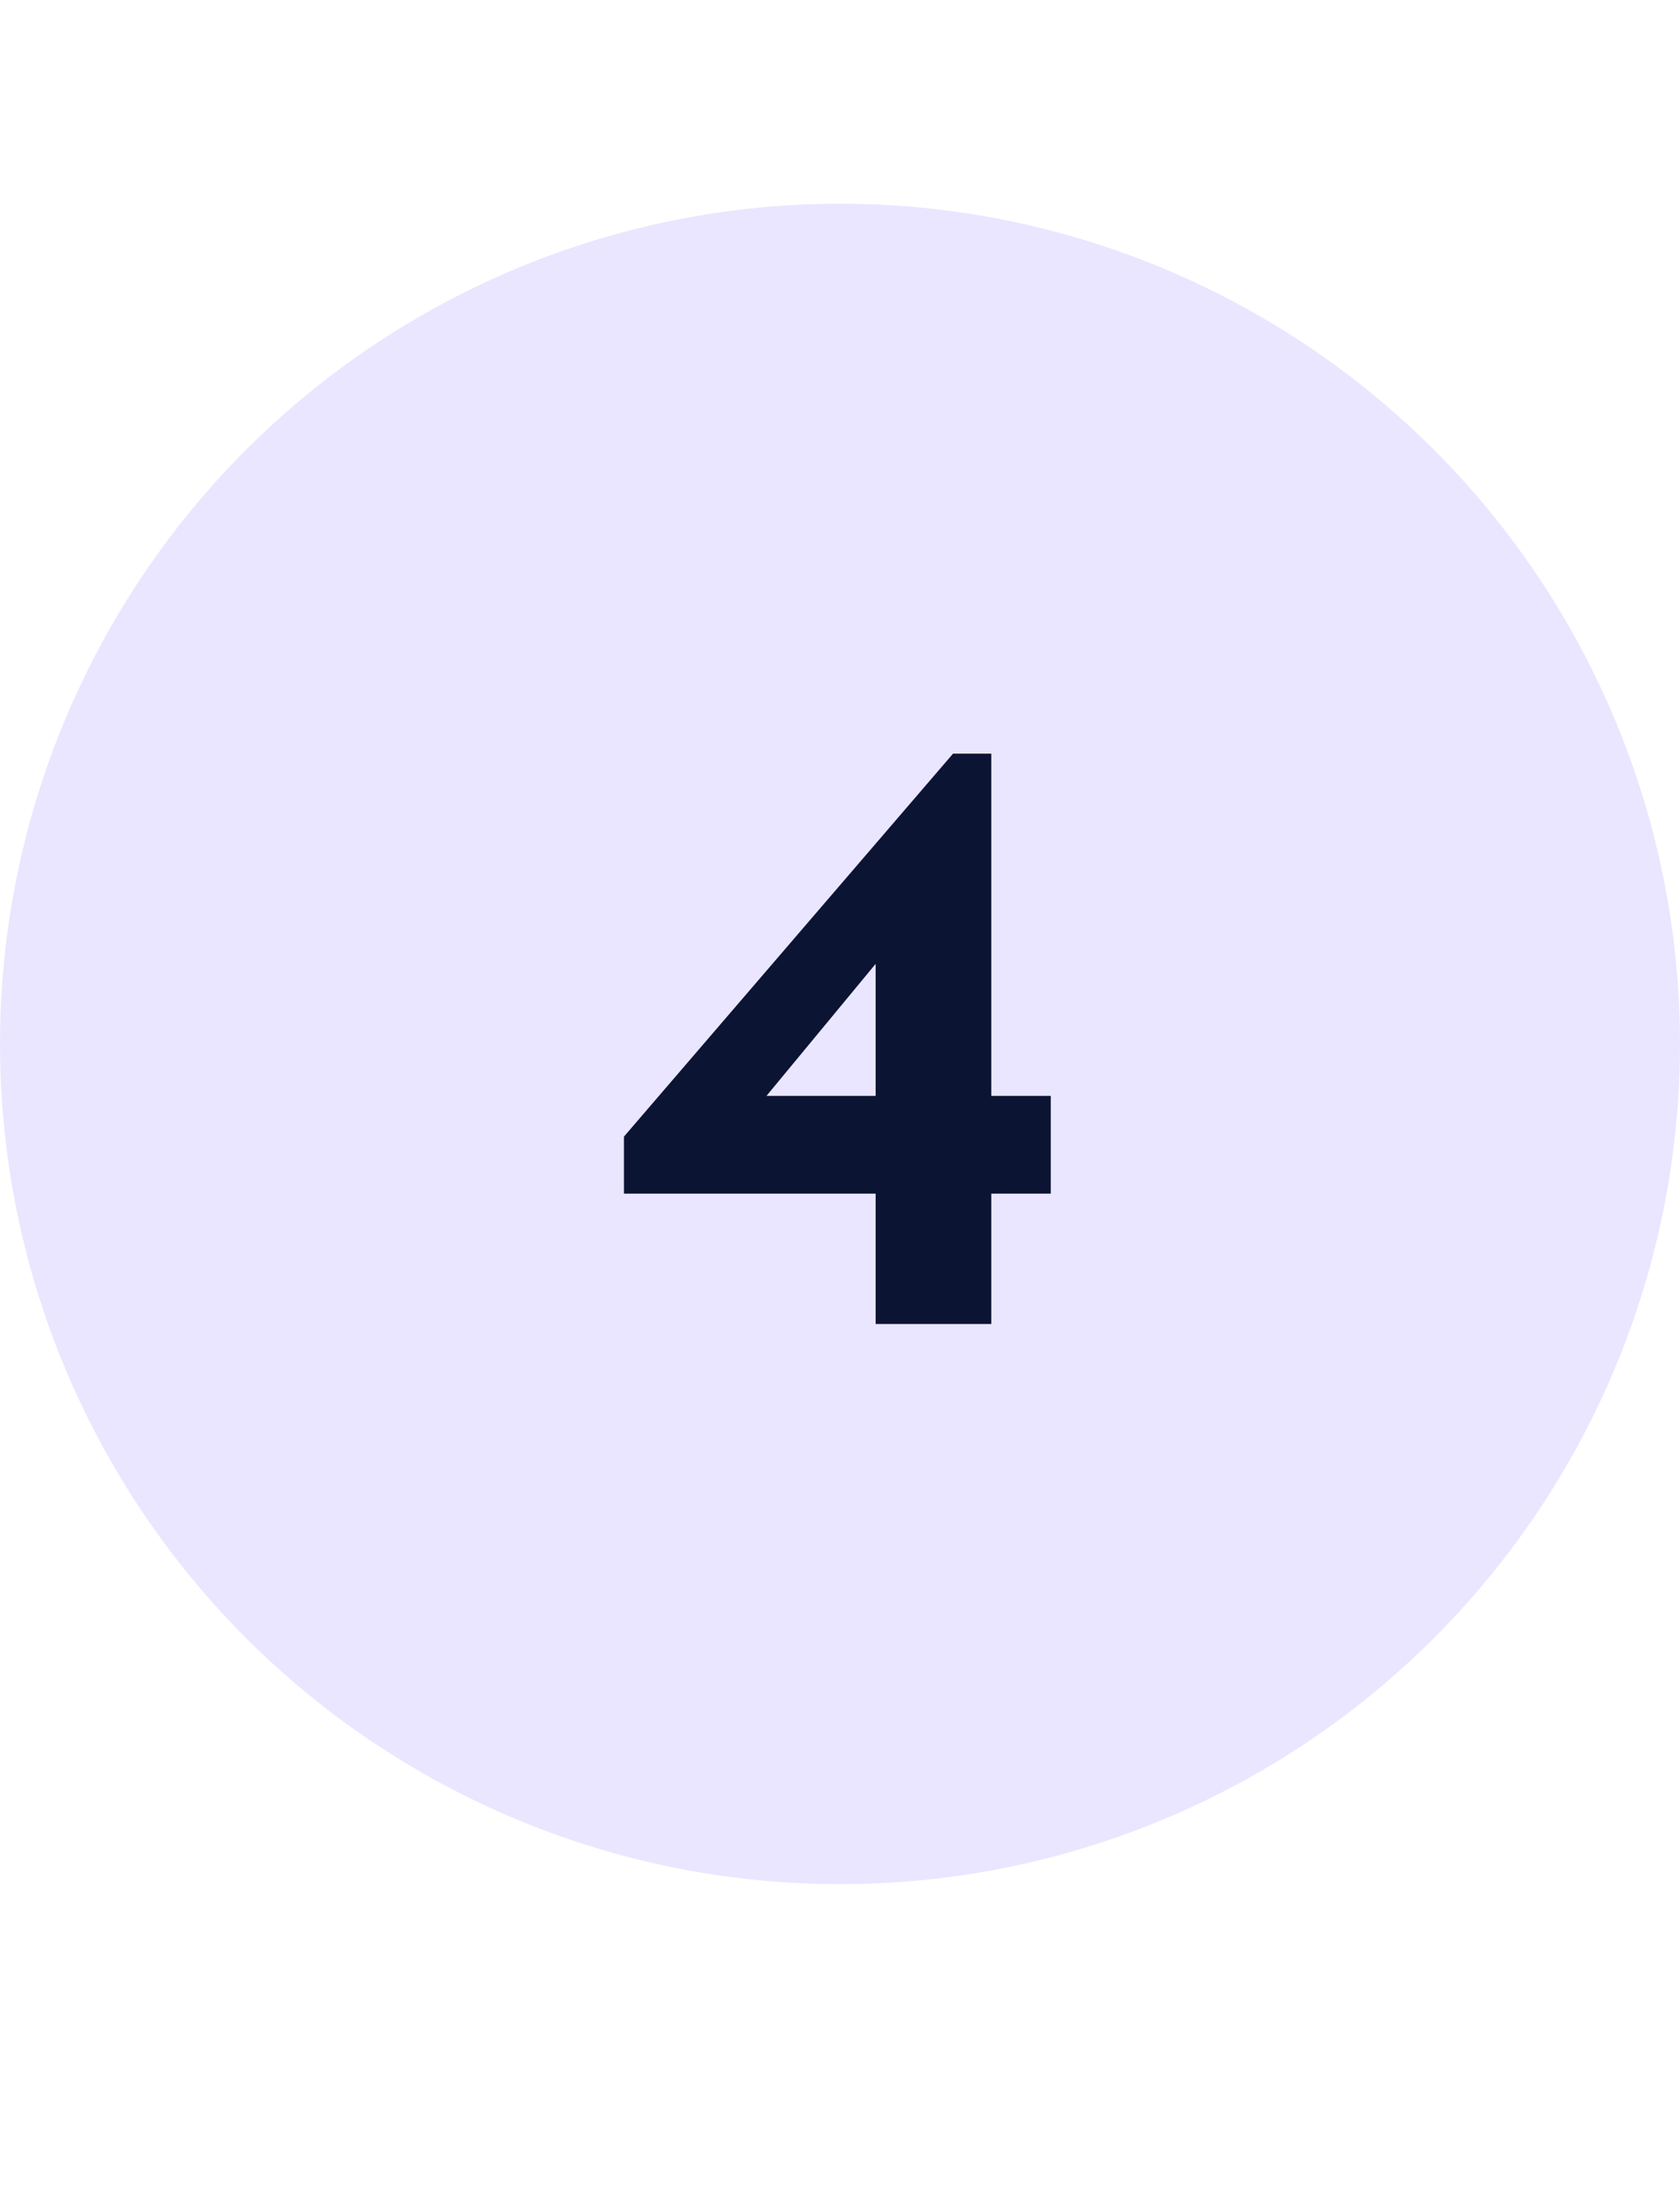<svg width="33" height="43" viewBox="0 0 33 43" fill="none" xmlns="http://www.w3.org/2000/svg">
<circle cx="16.5" cy="20.5" r="16.5" fill="#EAE6FF"/>
<path d="M17.2 23.44V26H19.472V23.44H20.64V21.52H19.472V14.8H18.72L12.256 22.32V23.44H17.2ZM17.2 21.52H15.056L17.2 18.928V21.52Z" fill="#0C1433"/>
</svg>
